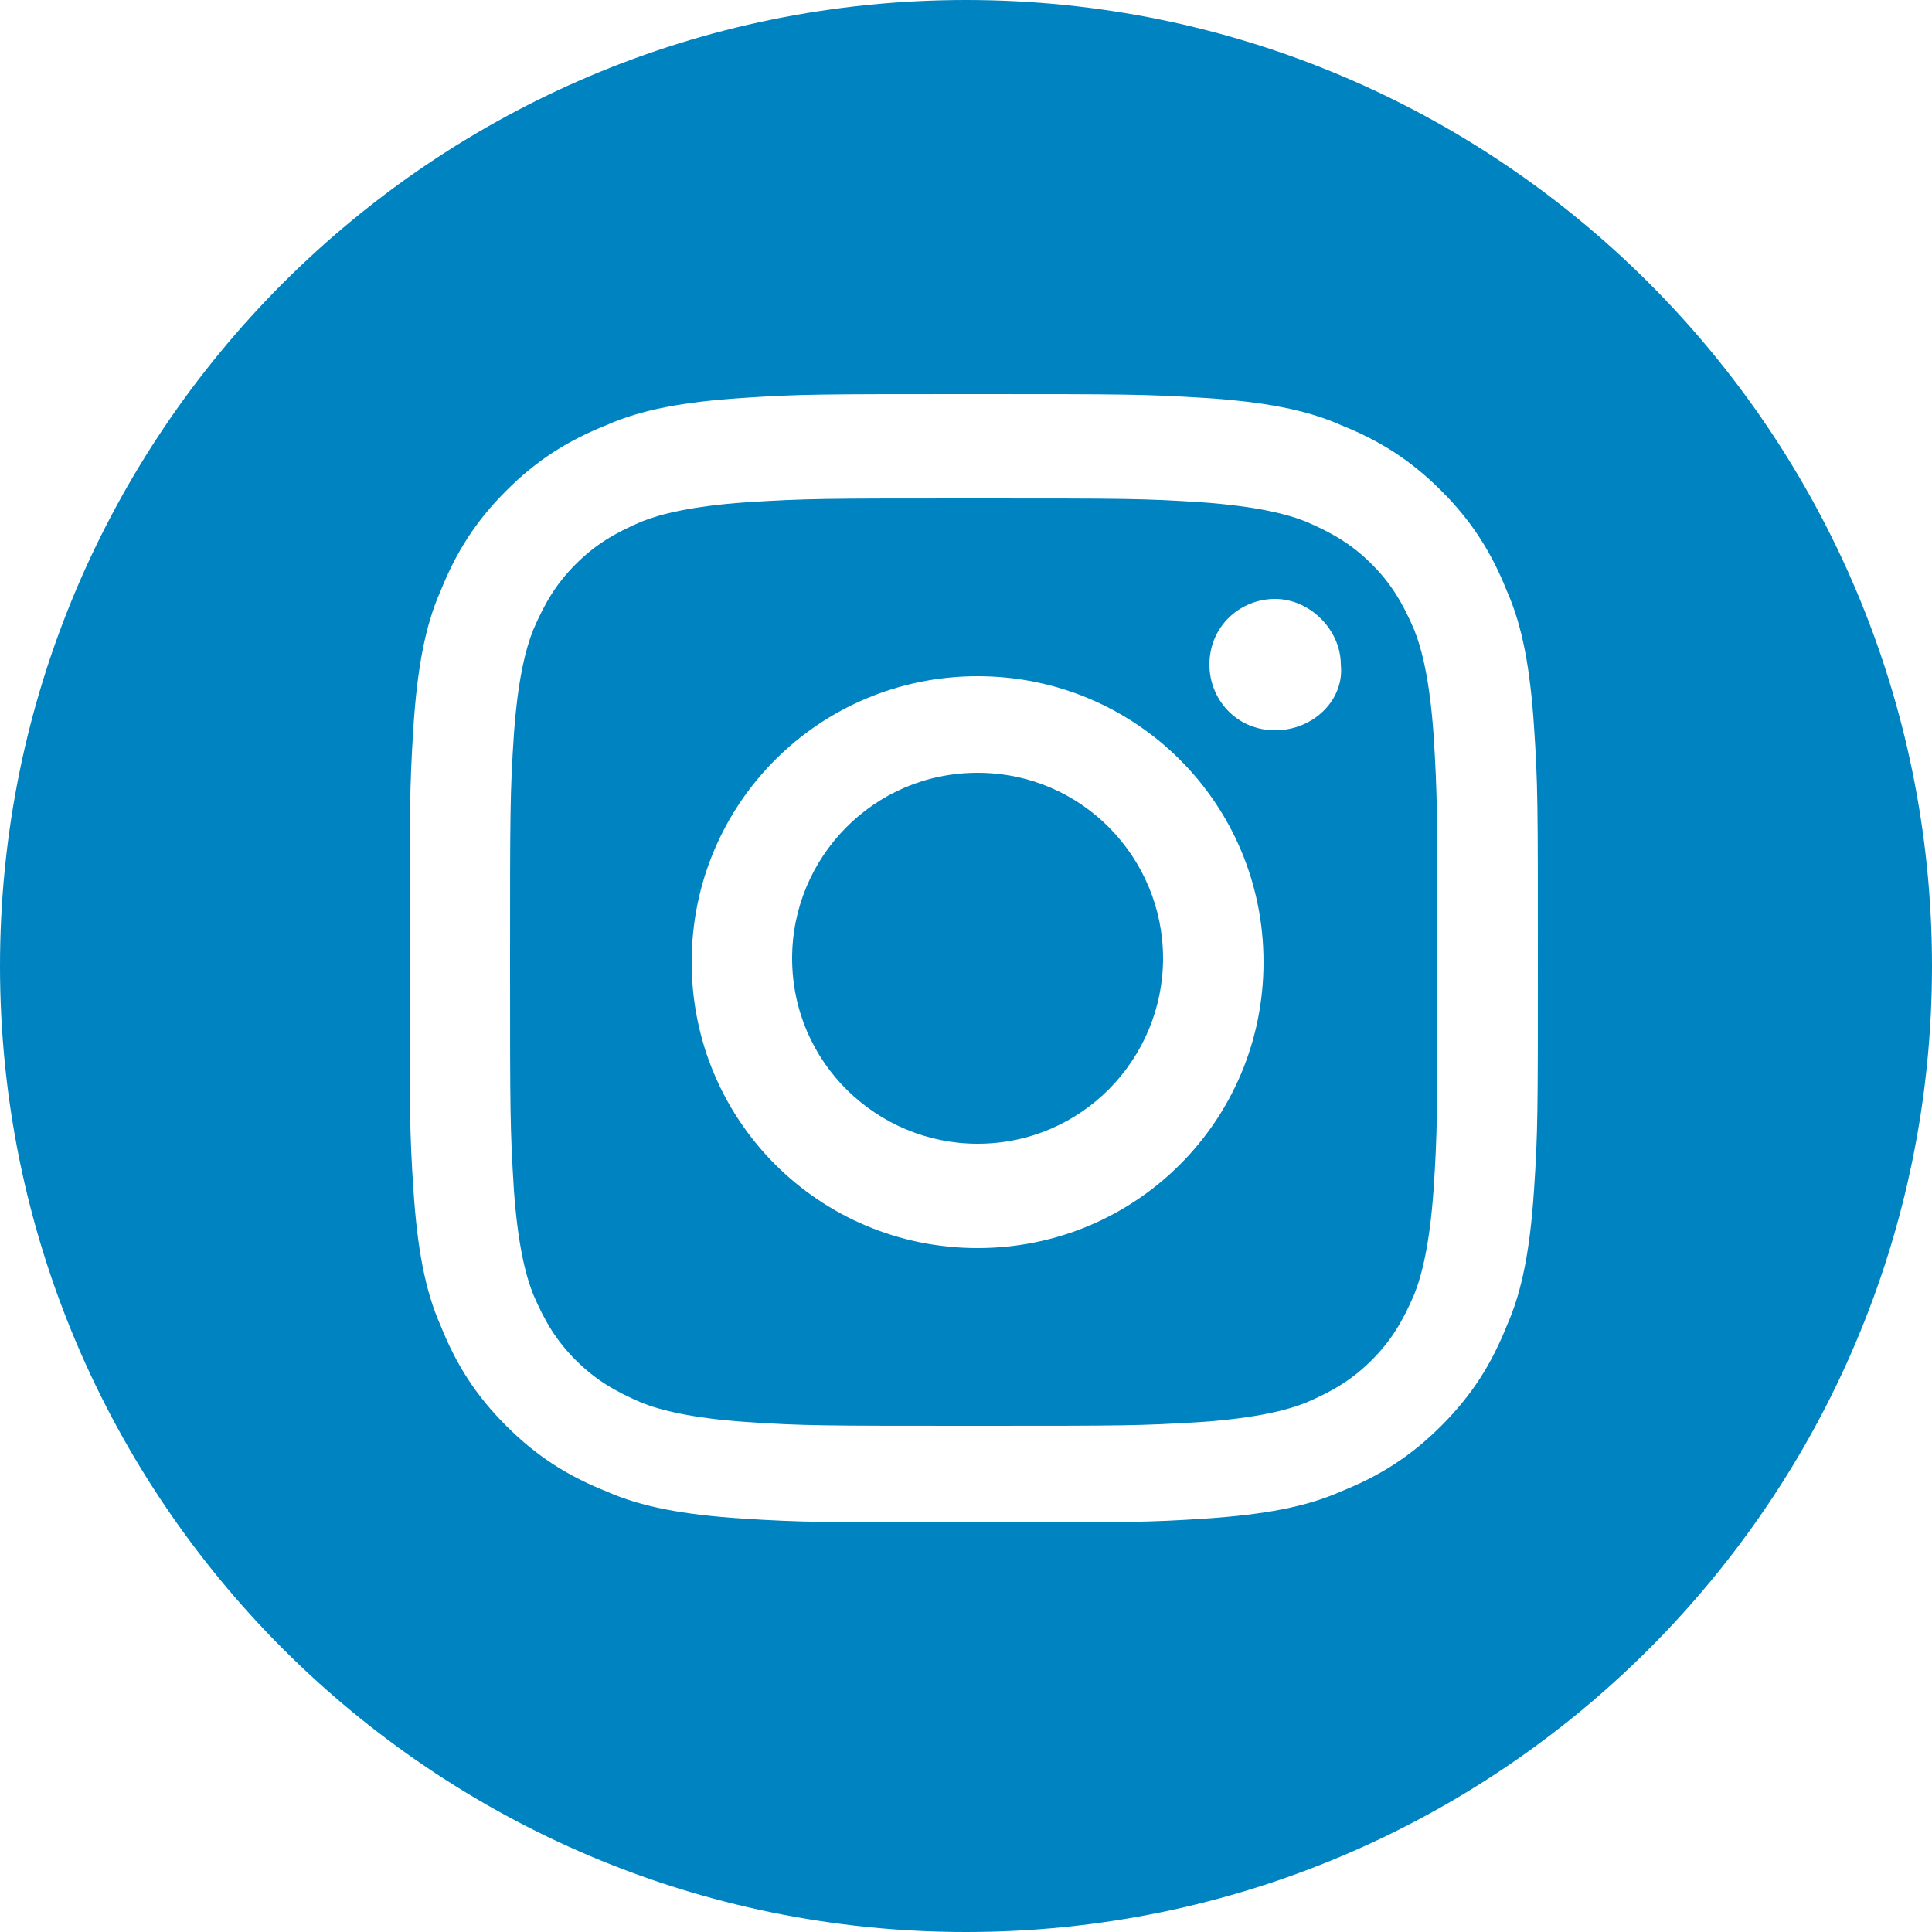 <?xml version="1.0" encoding="utf-8"?>
<!-- Generator: Adobe Illustrator 27.6.1, SVG Export Plug-In . SVG Version: 6.00 Build 0)  -->
<svg version="1.1" xmlns="http://www.w3.org/2000/svg" xmlns:xlink="http://www.w3.org/1999/xlink" x="0px" y="0px"
	 viewBox="0 0 50 50" style="enable-background:new 0 0 50 50;" xml:space="preserve">
<style type="text/css">
	.st0{display:none;}
	.st1{display:inline;fill-rule:evenodd;clip-rule:evenodd;fill:#0083C1;}
	.st2{display:inline;}
	.st3{fill-rule:evenodd;clip-rule:evenodd;fill:#0083C1;}
</style>
<g id="Layer_1">
</g>
<g id="circle" class="st0">
	<circle class="st1" cx="25" cy="25" r="25"/>
</g>
<g id="tiktok" class="st0">
	<path class="st1" d="M25,0C11.2,0,0,11.2,0,25s11.2,25,25,25s25-11.2,25-25S38.8,0,25,0z M38.2,15.5L38.2,15.5L38.2,15.5L38.2,15.5
		L38.2,15.5L38.2,15.5L38.2,15.5v0.1v0v0v0v0v0l0,0.8l0,0v4.2v0.1v1.2l-0.1,0C37,21.9,36,21.7,35,21.3c-0.9-0.4-1.8-0.8-2.7-1.4
		c-0.1,0-0.1-0.1-0.2-0.1c0,0.1,0,0.2,0,0.2c0,3.6,0,7.3,0,10.9c0,1.9-0.5,3.7-1.5,5.4c-1.2,2-3,3.4-5.2,4.2
		c-1.3,0.5-2.7,0.7-4.1,0.6c-2.4-0.2-4.5-1.1-6.2-2.7c0,0-0.1-0.1-0.1-0.1c-0.1-0.1-0.2-0.1-0.3-0.2c-0.6-0.5-1.1-1.2-1.5-1.9
		c-0.6-1.1-1-2.2-1.2-3.4c-0.1-0.7-0.2-1.4-0.1-2.1c0.1-2.3,0.9-4.3,2.4-6.1c1.2-1.5,2.8-2.5,4.6-3.1c1.6-0.5,2.9-0.6,4.5-0.4
		c0.1,0,0.1,0,0.1,0.1c0,0,0,0.1,0,0.1c0,1.7,0,3.4,0,5.2c0,0.1,0,0.1,0,0.2c-0.2,0-0.4-0.1-0.7-0.1c-1.3-0.2-2.5,0.1-3.6,1
		c-0.9,0.7-1.5,1.7-1.7,2.8c-0.2,1.2,0.1,2.4,0.8,3.4c0,0,0.1,0.1,0.1,0.1c0,0,0.1,0.1,0.1,0.1c0.3,0.2,0.5,0.5,0.7,0.7
		c0.8,0.6,1.7,1,2.7,1c2.4,0.1,4.5-1.7,4.8-4c0-0.1,0-0.2,0-0.3c0-7.2,0-14.3,0-21.5C26.6,9,26.6,9,27,9c1.1,0,2.2,0,3.3,0
		c0.1,0,0.2,0,0.3,0c0,0,0,0,0,0c0.1,0.1,0.1,0.1,0.1,0.2c0.4,1.9,1.4,3.5,3,4.6c0.1,0.1,0.2,0.2,0.3,0.2c0.1,0.1,0.1,0.1,0.2,0.2
		c0,0,0.1,0,0.1,0c0.8,0.5,1.7,0.8,2.6,0.9c0.4,0.1,0.7,0.1,1.1,0.1C38.2,15.4,38.2,15.4,38.2,15.5L38.2,15.5z"/>
</g>
<g id="youtube" class="st0">
	<g class="st2">
		<polygon class="st3" points="22.3,29.4 30.1,24.9 22.3,20.3 		"/>
		<path class="st3" d="M25,0C11.2,0,0,11.2,0,25s11.2,25,25,25s25-11.2,25-25S38.8,0,25,0z M39.8,32.2c-0.3,1.3-1.4,2.3-2.7,2.7
			c-2.4,0.6-11.9,0.6-11.9,0.6s-9.5,0-11.9-0.6c-1.3-0.3-2.3-1.4-2.7-2.7c-0.6-2.4-0.6-7.3-0.6-7.3s0-4.9,0.6-7.3
			c0.3-1.3,1.4-2.3,2.7-2.7c2.4-0.6,11.9-0.6,11.9-0.6s9.5,0,11.9,0.6c1.3,0.3,2.3,1.4,2.7,2.7c0.6,2.4,0.6,7.3,0.6,7.3
			S40.5,29.8,39.8,32.2z"/>
	</g>
</g>
<g id="instagram">
	<g>
		<path class="st3" d="M25.3,20c-2.7,0-4.8,2.2-4.8,4.8c0,2.7,2.2,4.8,4.8,4.8c2.7,0,4.8-2.2,4.8-4.8C30.1,22.2,28,20,25.3,20z"/>
		<path class="st3" d="M36.6,16.3c-0.3-0.7-0.6-1.2-1.1-1.7c-0.5-0.5-1-0.8-1.7-1.1c-0.5-0.2-1.3-0.4-2.7-0.5
			c-1.5-0.1-2-0.1-5.9-0.1c-3.9,0-4.3,0-5.9,0.1c-1.4,0.1-2.2,0.3-2.7,0.5c-0.7,0.3-1.2,0.6-1.7,1.1c-0.5,0.5-0.8,1-1.1,1.7
			c-0.2,0.5-0.4,1.3-0.5,2.7c-0.1,1.5-0.1,2-0.1,5.9c0,3.9,0,4.3,0.1,5.9c0.1,1.4,0.3,2.2,0.5,2.7c0.3,0.7,0.6,1.2,1.1,1.7
			c0.5,0.5,1,0.8,1.7,1.1c0.5,0.2,1.3,0.4,2.7,0.5c1.5,0.1,2,0.1,5.9,0.1c3.9,0,4.3,0,5.9-0.1c1.4-0.1,2.2-0.3,2.7-0.5
			c0.7-0.3,1.2-0.6,1.7-1.1c0.5-0.5,0.8-1,1.1-1.7c0.2-0.5,0.4-1.3,0.5-2.7c0.1-1.5,0.1-2,0.1-5.9c0-3.9,0-4.3-0.1-5.9
			C37,17.6,36.8,16.8,36.6,16.3z M25.3,32.3c-4.1,0-7.4-3.3-7.4-7.4c0-4.1,3.3-7.4,7.4-7.4c4.1,0,7.4,3.3,7.4,7.4
			C32.7,29,29.4,32.3,25.3,32.3z M33,18.9c-1,0-1.7-0.8-1.7-1.7c0-1,0.8-1.7,1.7-1.7s1.7,0.8,1.7,1.7C34.8,18.1,34,18.9,33,18.9z"/>
		<path class="st3" d="M25,0C11.2,0,0,11.2,0,25s11.2,25,25,25s25-11.2,25-25S38.8,0,25,0z M39.7,30.8c-0.1,1.5-0.3,2.6-0.7,3.5
			c-0.4,1-0.9,1.8-1.7,2.6c-0.8,0.8-1.6,1.3-2.6,1.7c-0.9,0.4-2,0.6-3.5,0.7c-1.5,0.1-2,0.1-6,0.1c-3.9,0-4.4,0-6-0.1
			c-1.5-0.1-2.6-0.3-3.5-0.7c-1-0.4-1.8-0.9-2.6-1.7c-0.8-0.8-1.3-1.6-1.7-2.6c-0.4-0.9-0.6-2-0.7-3.5c-0.1-1.5-0.1-2-0.1-6
			c0-3.9,0-4.4,0.1-6c0.1-1.5,0.3-2.6,0.7-3.5c0.4-1,0.9-1.8,1.7-2.6c0.8-0.8,1.6-1.3,2.6-1.7c0.9-0.4,2-0.6,3.5-0.7
			c1.5-0.1,2-0.1,6-0.1c3.9,0,4.4,0,6,0.1c1.5,0.1,2.6,0.3,3.5,0.7c1,0.4,1.8,0.9,2.6,1.7c0.8,0.8,1.3,1.6,1.7,2.6
			c0.4,0.9,0.6,2,0.7,3.5c0.1,1.5,0.1,2,0.1,6C39.8,28.8,39.8,29.3,39.7,30.8z"/>
	</g>
</g>
<g id="facebook" class="st0">
	<path class="st1" d="M25,0C11.2,0,0,11.2,0,25s11.2,25,25,25s25-11.2,25-25S38.8,0,25,0z M33.1,14.5l-2.9,0c-2.3,0-2.8,1.1-2.8,2.7
		v3.6H33l-0.7,5.6h-4.8v14.3h-5.8V26.4h-4.8v-5.6h4.8v-4.1c0-4.8,2.9-7.4,7.2-7.4c2,0,3.8,0.2,4.3,0.2V14.5z"/>
</g>
<g id="twitter" class="st0">
	<path class="st1" d="M25,0C11.2,0,0,11.2,0,25s11.2,25,25,25s25-11.2,25-25S38.8,0,25,0z M37.9,18.4c0,0.3,0,0.6,0,0.9
		c0,8.8-6.7,19-19,19v0c-3.6,0-7.2-1-10.2-3c0.5,0.1,1.1,0.1,1.6,0.1c3,0,5.9-1,8.3-2.9c-2.9-0.1-5.4-1.9-6.2-4.6c1,0.2,2,0.2,3-0.1
		c-3.1-0.6-5.3-3.4-5.3-6.5c0,0,0-0.1,0-0.1c0.9,0.5,2,0.8,3,0.8c-2.9-2-3.8-5.9-2.1-8.9c3.4,4.2,8.4,6.7,13.7,7
		c-0.5-2.3,0.2-4.7,1.9-6.4c2.7-2.5,6.9-2.4,9.4,0.3c1.5-0.3,2.9-0.8,4.2-1.6c-0.5,1.5-1.5,2.9-2.9,3.7c1.3-0.2,2.6-0.5,3.8-1
		C40.4,16.3,39.2,17.4,37.9,18.4z"/>
</g>
</svg>
